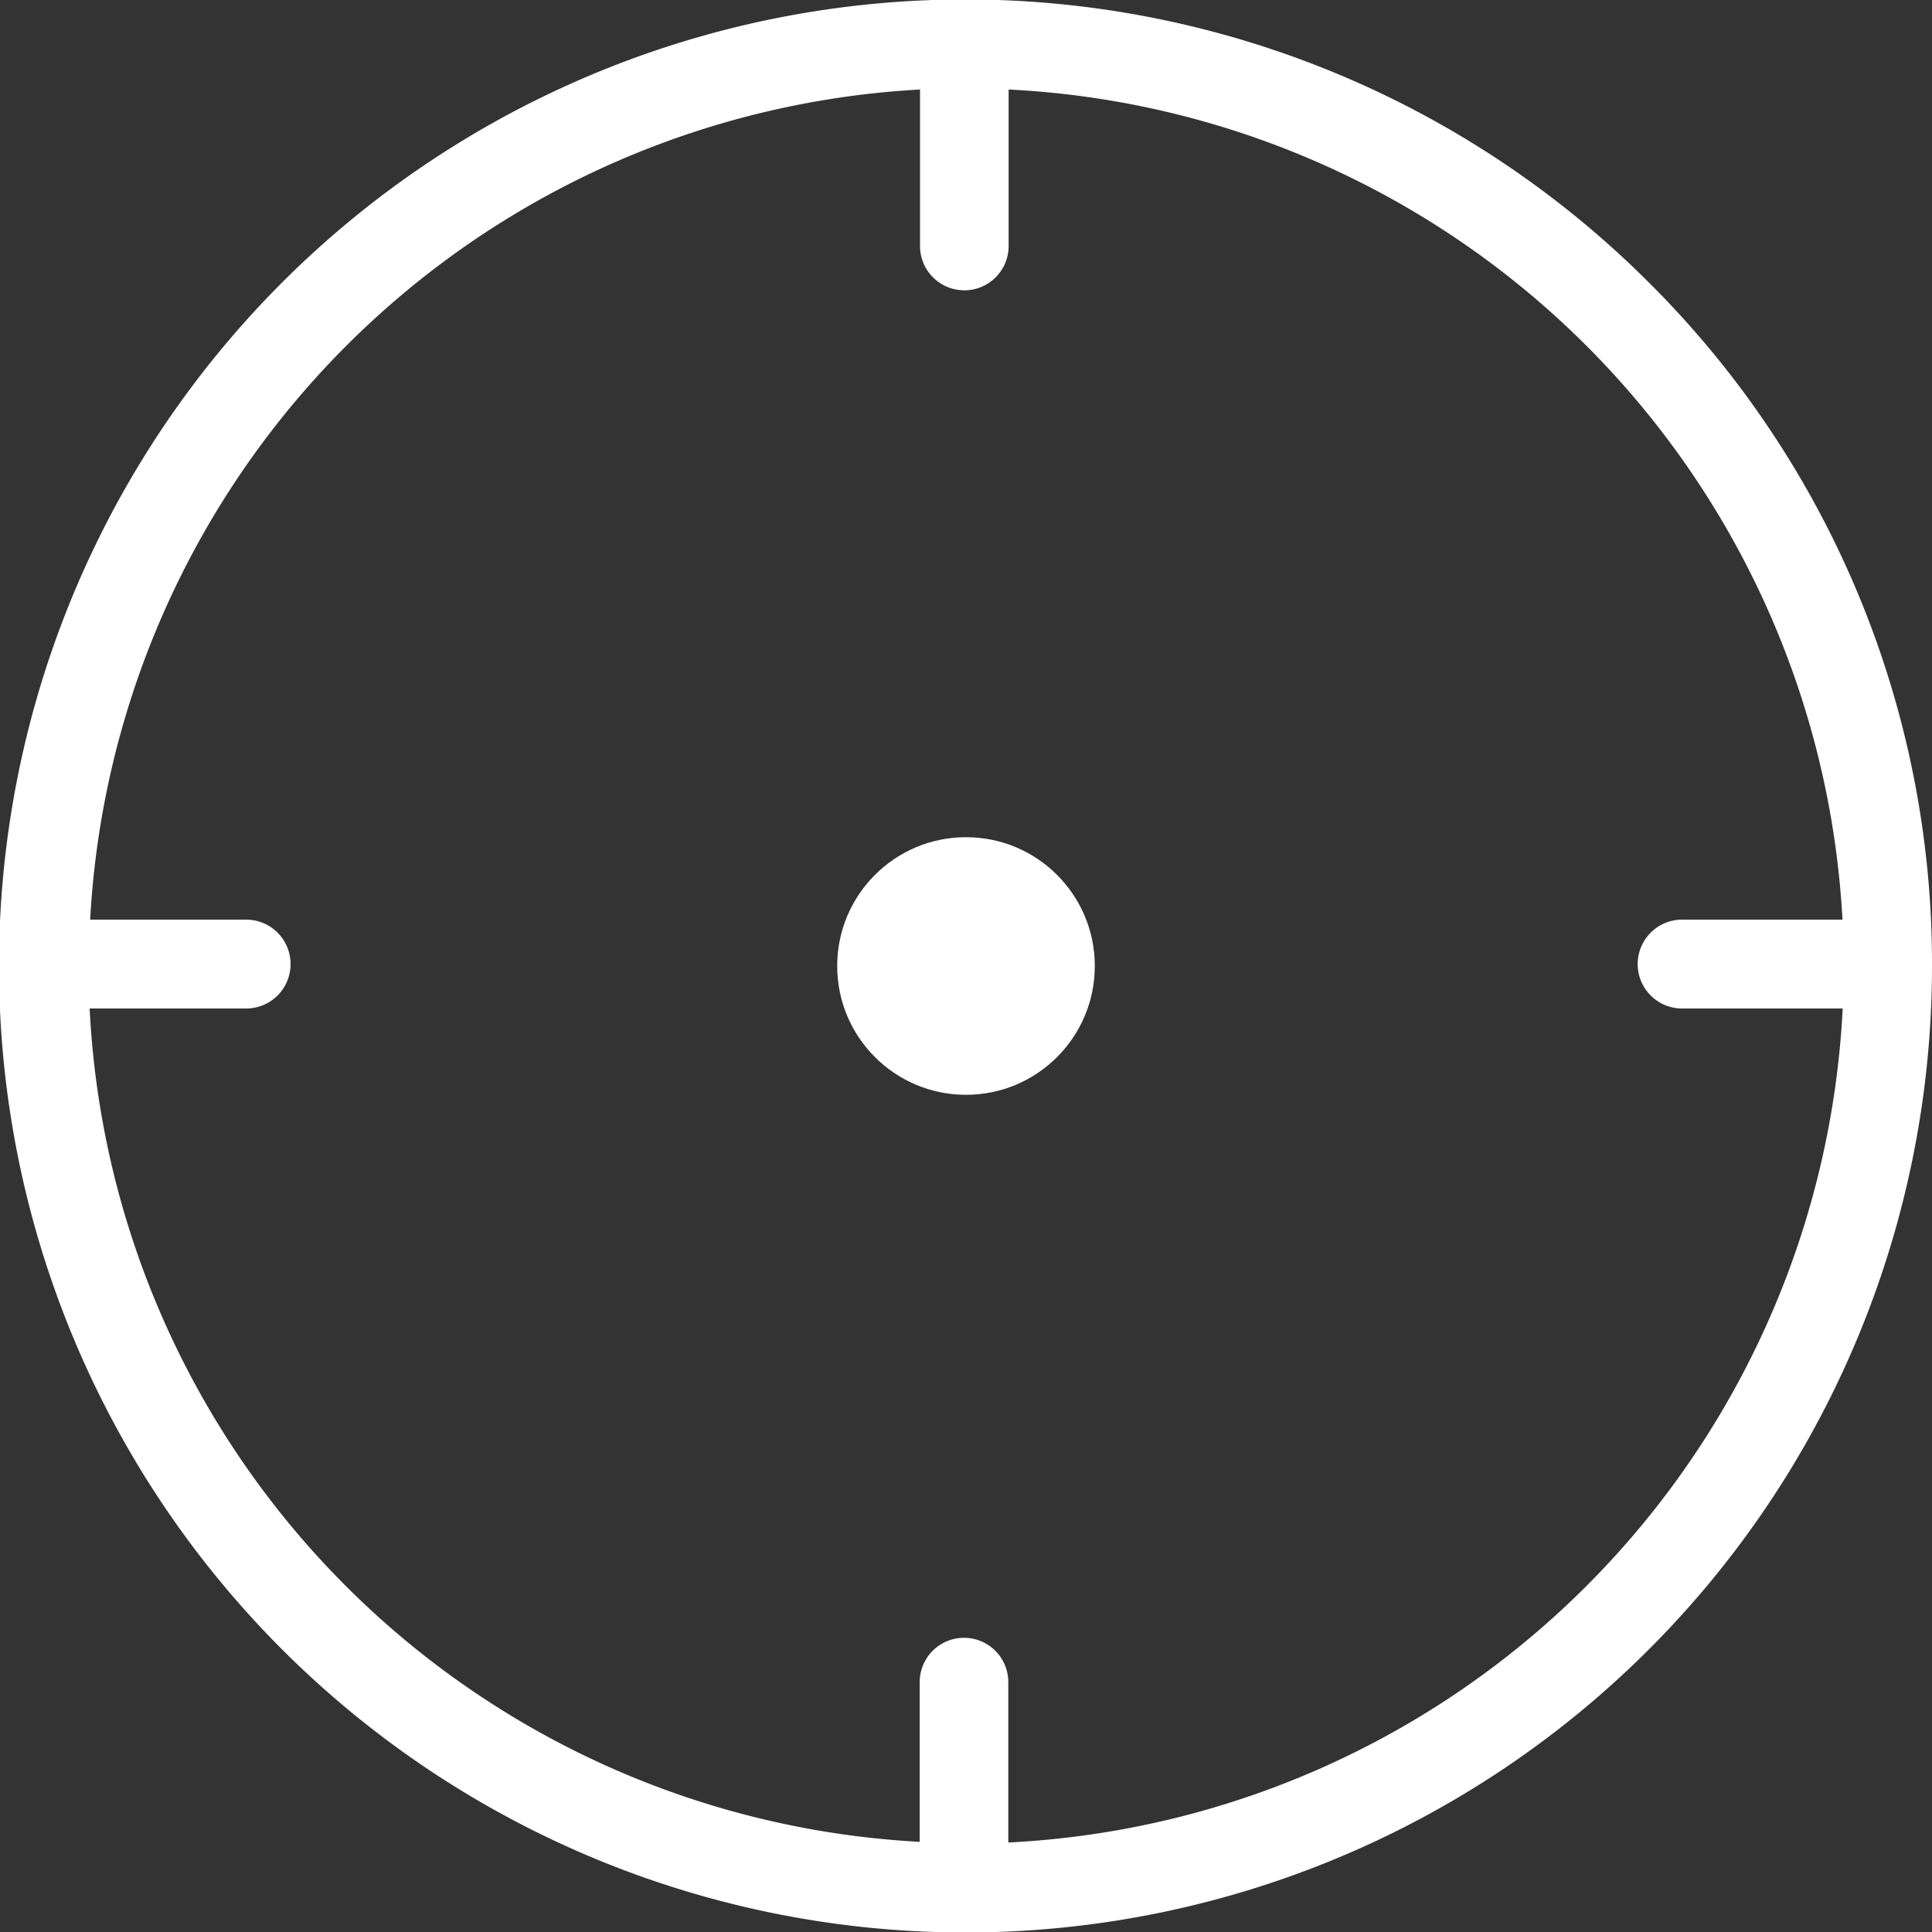 <svg id="组_77" data-name="组 77" xmlns="http://www.w3.org/2000/svg" width="30" height="30" viewBox="0 0 30 30">
  <rect x="0" y="0" width="30" height="30" fill="#333333" stroke="none"/>
  <defs>
    <style>
      .cls-1, .cls-2 {
        fill: #fff;
      }

      .cls-1 {
        fill-rule: evenodd;
      }
    </style>
  </defs>
  <path id="形状_53" data-name="形状 53" class="cls-1" d="M195.607,2959.39A15.008,15.008,0,1,0,200,2970a14.913,14.913,0,0,0-4.393-10.61h0Zm-9.95,24.22v-2.49a0.688,0.688,0,1,0-1.376,0v2.48a13.634,13.634,0,0,1-12.889-12.94h2.43a0.69,0.69,0,0,0,0-1.38H171.4a13.652,13.652,0,0,1,12.886-12.89v2.43a0.688,0.688,0,1,0,1.376,0v-2.43a13.642,13.642,0,0,1,12.948,12.89h-2.49a0.69,0.69,0,0,0,0,1.38h2.493a13.649,13.649,0,0,1-12.951,12.95h0Zm0.018-13.91" transform="translate(-170 -2955)"/>
  <circle id="椭圆_8" data-name="椭圆 8" class="cls-2" cx="15" cy="15" r="2"/>
</svg>

